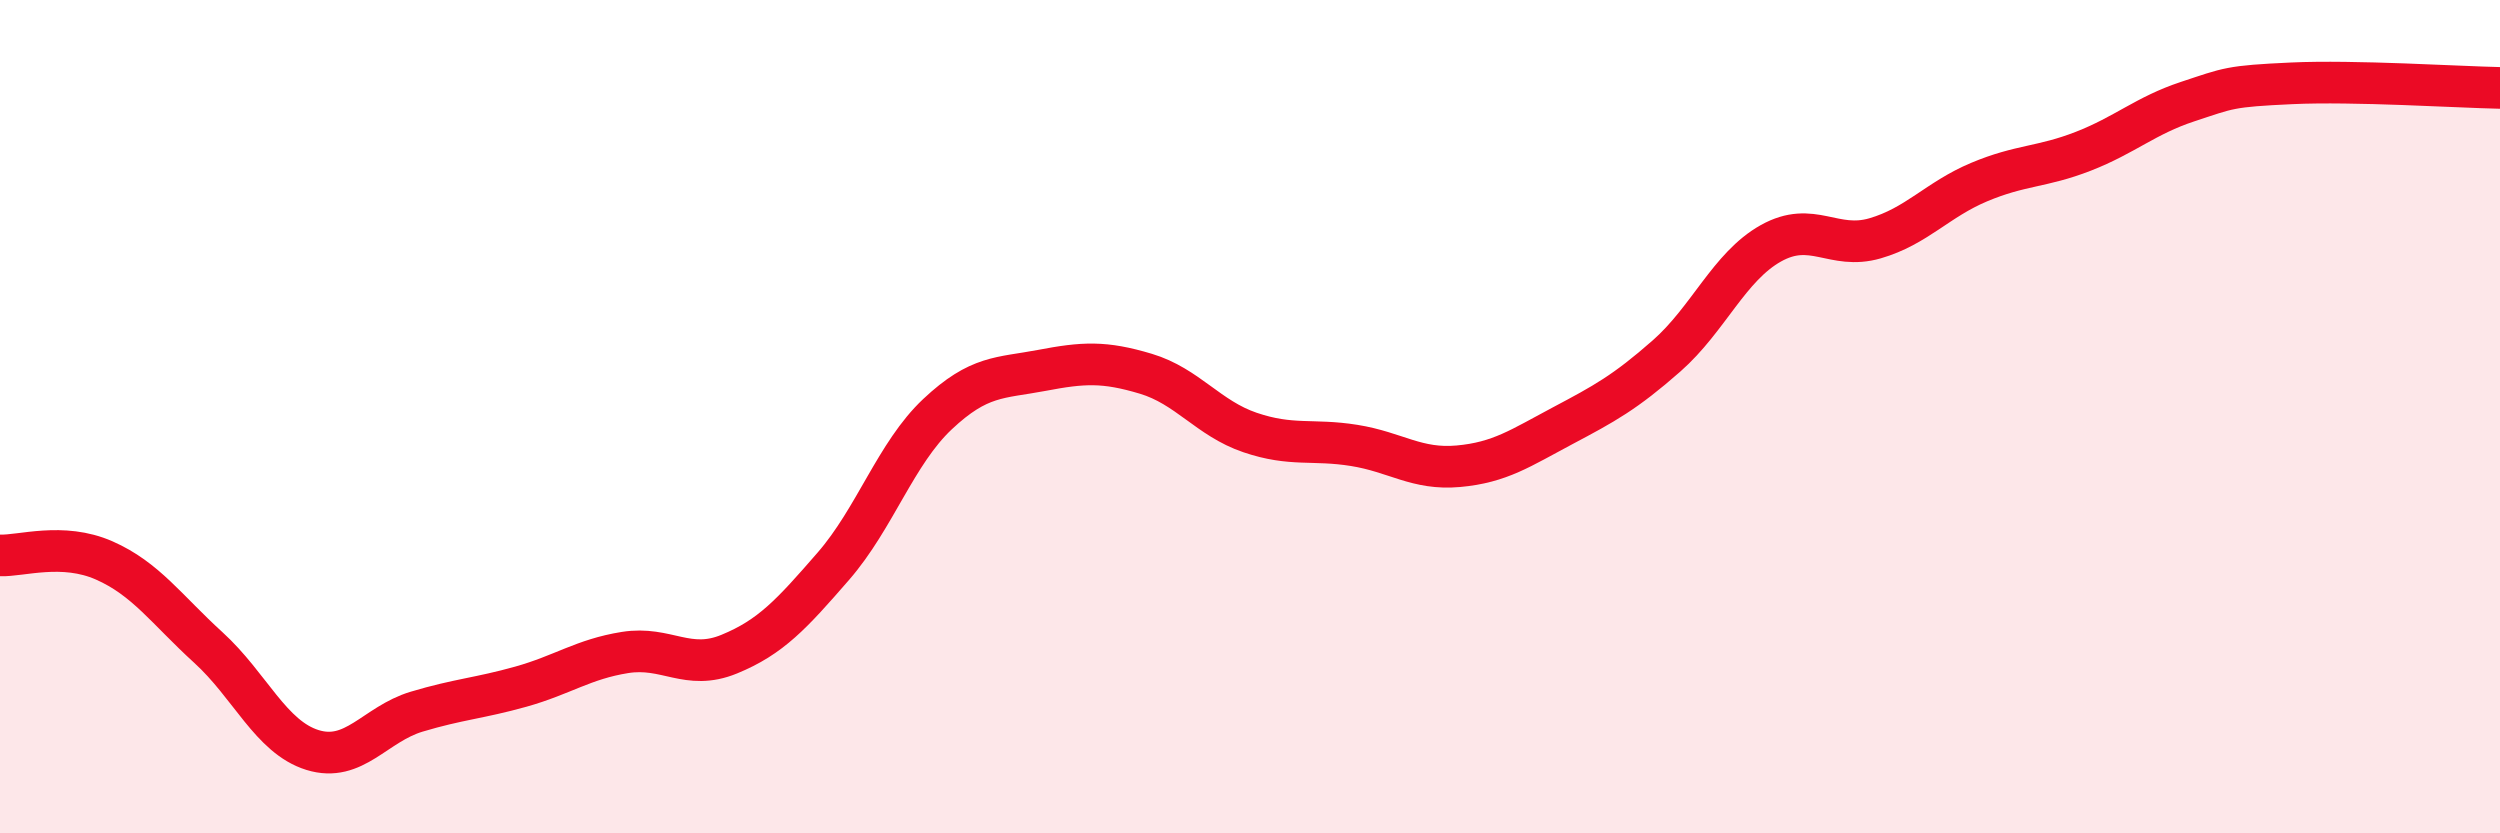 
    <svg width="60" height="20" viewBox="0 0 60 20" xmlns="http://www.w3.org/2000/svg">
      <path
        d="M 0,13.33 C 0.5,13.35 1.5,13.01 2.5,13.45 C 3.5,13.89 4,14.63 5,15.54 C 6,16.45 6.5,17.69 7.5,18 C 8.5,18.31 9,17.38 10,17.08 C 11,16.78 11.5,16.76 12.5,16.48 C 13.5,16.2 14,15.82 15,15.66 C 16,15.5 16.5,16.11 17.5,15.7 C 18.5,15.29 19,14.74 20,13.59 C 21,12.44 21.5,10.88 22.5,9.94 C 23.5,9 24,9.08 25,8.89 C 26,8.7 26.5,8.67 27.5,8.97 C 28.5,9.27 29,10.04 30,10.38 C 31,10.72 31.5,10.53 32.5,10.69 C 33.5,10.85 34,11.28 35,11.19 C 36,11.1 36.5,10.75 37.5,10.22 C 38.5,9.69 39,9.42 40,8.54 C 41,7.66 41.5,6.4 42.5,5.84 C 43.5,5.28 44,6.01 45,5.72 C 46,5.43 46.5,4.79 47.5,4.37 C 48.5,3.95 49,4.02 50,3.63 C 51,3.24 51.5,2.77 52.5,2.44 C 53.5,2.11 53.5,2.07 55,2 C 56.5,1.93 59,2.09 60,2.11L60 20L0 20Z"
        fill="#EB0A25"
        opacity="0.1"
        stroke-linecap="round"
        stroke-linejoin="round"
      />
      <path
        d="M 0,13.33 C 0.5,13.35 1.5,13.01 2.5,13.45 C 3.5,13.89 4,14.63 5,15.54 C 6,16.45 6.5,17.69 7.5,18 C 8.5,18.31 9,17.38 10,17.08 C 11,16.78 11.5,16.76 12.5,16.48 C 13.5,16.2 14,15.82 15,15.66 C 16,15.5 16.5,16.11 17.5,15.7 C 18.5,15.29 19,14.74 20,13.59 C 21,12.44 21.5,10.88 22.5,9.94 C 23.5,9 24,9.08 25,8.89 C 26,8.7 26.5,8.67 27.5,8.97 C 28.5,9.27 29,10.04 30,10.38 C 31,10.72 31.5,10.53 32.5,10.69 C 33.5,10.85 34,11.28 35,11.19 C 36,11.1 36.5,10.75 37.5,10.22 C 38.5,9.69 39,9.42 40,8.54 C 41,7.66 41.5,6.4 42.5,5.84 C 43.5,5.28 44,6.01 45,5.72 C 46,5.43 46.5,4.79 47.5,4.37 C 48.5,3.95 49,4.02 50,3.63 C 51,3.24 51.5,2.77 52.5,2.44 C 53.5,2.11 53.5,2.07 55,2 C 56.5,1.93 59,2.09 60,2.11"
        stroke="#EB0A25"
        stroke-width="1"
        fill="none"
        stroke-linecap="round"
        stroke-linejoin="round"
      />
    </svg>
  